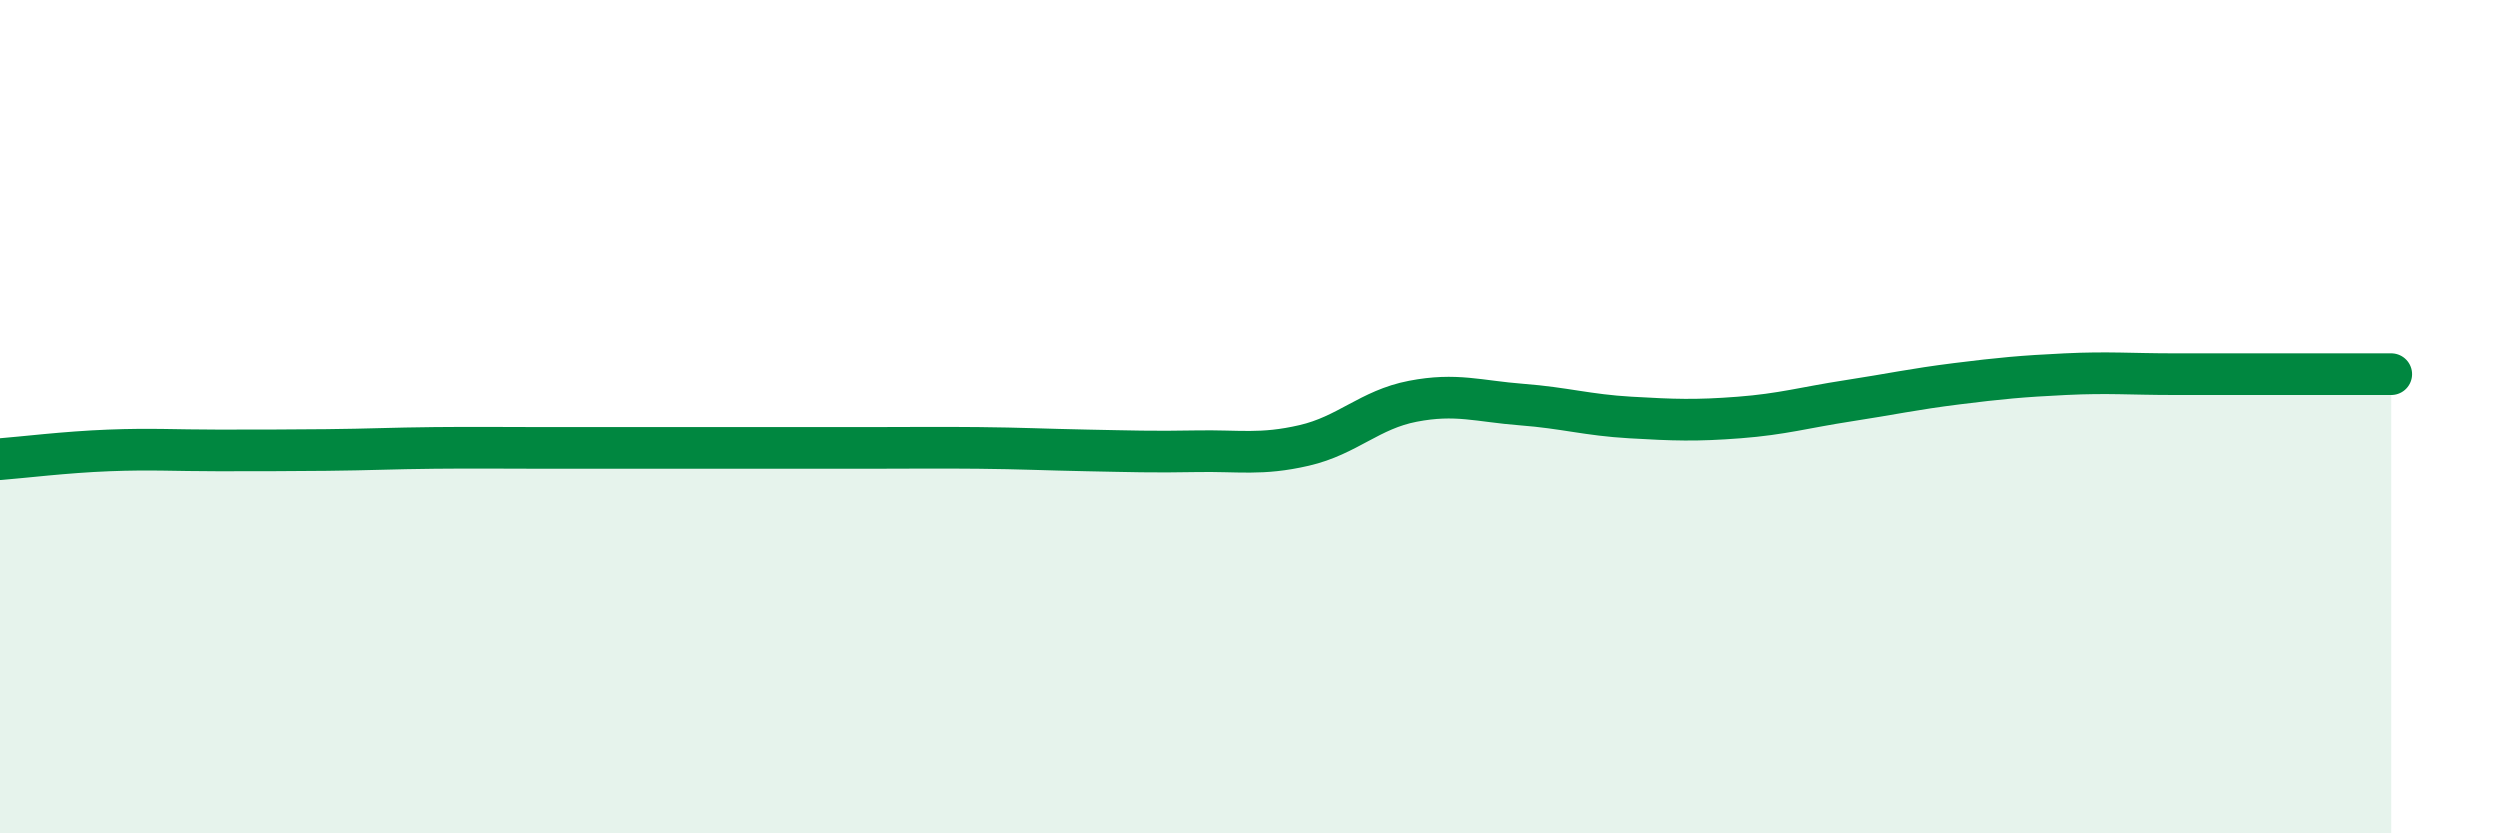 
    <svg width="60" height="20" viewBox="0 0 60 20" xmlns="http://www.w3.org/2000/svg">
      <path
        d="M 0,11.02 C 0.52,10.98 1.57,10.85 2.61,10.81 C 3.65,10.77 4.18,10.81 5.22,10.81 C 6.26,10.81 6.79,10.81 7.83,10.8 C 8.87,10.79 9.39,10.76 10.43,10.75 C 11.47,10.74 12,10.75 13.04,10.75 C 14.08,10.75 14.61,10.75 15.65,10.75 C 16.69,10.75 17.22,10.75 18.26,10.75 C 19.3,10.75 19.83,10.75 20.87,10.75 C 21.91,10.75 22.44,10.74 23.48,10.75 C 24.52,10.76 25.05,10.79 26.09,10.81 C 27.13,10.83 27.66,10.85 28.7,10.83 C 29.74,10.81 30.26,10.93 31.3,10.69 C 32.34,10.45 32.87,9.83 33.91,9.63 C 34.95,9.43 35.48,9.63 36.52,9.71 C 37.56,9.79 38.09,9.96 39.13,10.02 C 40.17,10.08 40.7,10.1 41.74,10.02 C 42.78,9.94 43.31,9.78 44.35,9.62 C 45.39,9.46 45.92,9.34 46.96,9.21 C 48,9.08 48.53,9.03 49.57,8.98 C 50.61,8.93 51.13,8.98 52.17,8.98 C 53.21,8.98 53.74,8.98 54.78,8.98 C 55.82,8.98 56.87,8.98 57.39,8.98L57.39 20L0 20Z"
        fill="#008740"
        opacity="0.1"
        stroke-linecap="round"
        stroke-linejoin="round"
      />
      <path
        d="M 0,11.02 C 0.52,10.98 1.57,10.85 2.61,10.81 C 3.65,10.77 4.18,10.81 5.22,10.81 C 6.26,10.81 6.79,10.81 7.83,10.8 C 8.87,10.79 9.39,10.76 10.43,10.75 C 11.47,10.74 12,10.75 13.04,10.75 C 14.08,10.75 14.61,10.75 15.65,10.75 C 16.69,10.75 17.22,10.75 18.26,10.75 C 19.3,10.75 19.83,10.75 20.87,10.75 C 21.91,10.75 22.44,10.74 23.48,10.75 C 24.52,10.76 25.05,10.79 26.09,10.81 C 27.13,10.83 27.66,10.85 28.7,10.83 C 29.74,10.81 30.26,10.93 31.3,10.69 C 32.34,10.45 32.87,9.83 33.91,9.63 C 34.95,9.43 35.48,9.63 36.52,9.71 C 37.56,9.79 38.09,9.96 39.13,10.02 C 40.17,10.08 40.7,10.1 41.74,10.02 C 42.78,9.94 43.31,9.78 44.35,9.62 C 45.39,9.46 45.92,9.34 46.96,9.21 C 48,9.08 48.53,9.03 49.57,8.98 C 50.61,8.93 51.13,8.98 52.17,8.98 C 53.21,8.98 53.74,8.98 54.78,8.98 C 55.82,8.98 56.87,8.98 57.39,8.98"
        stroke="#008740"
        stroke-width="1"
        fill="none"
        stroke-linecap="round"
        stroke-linejoin="round"
      />
    </svg>
  